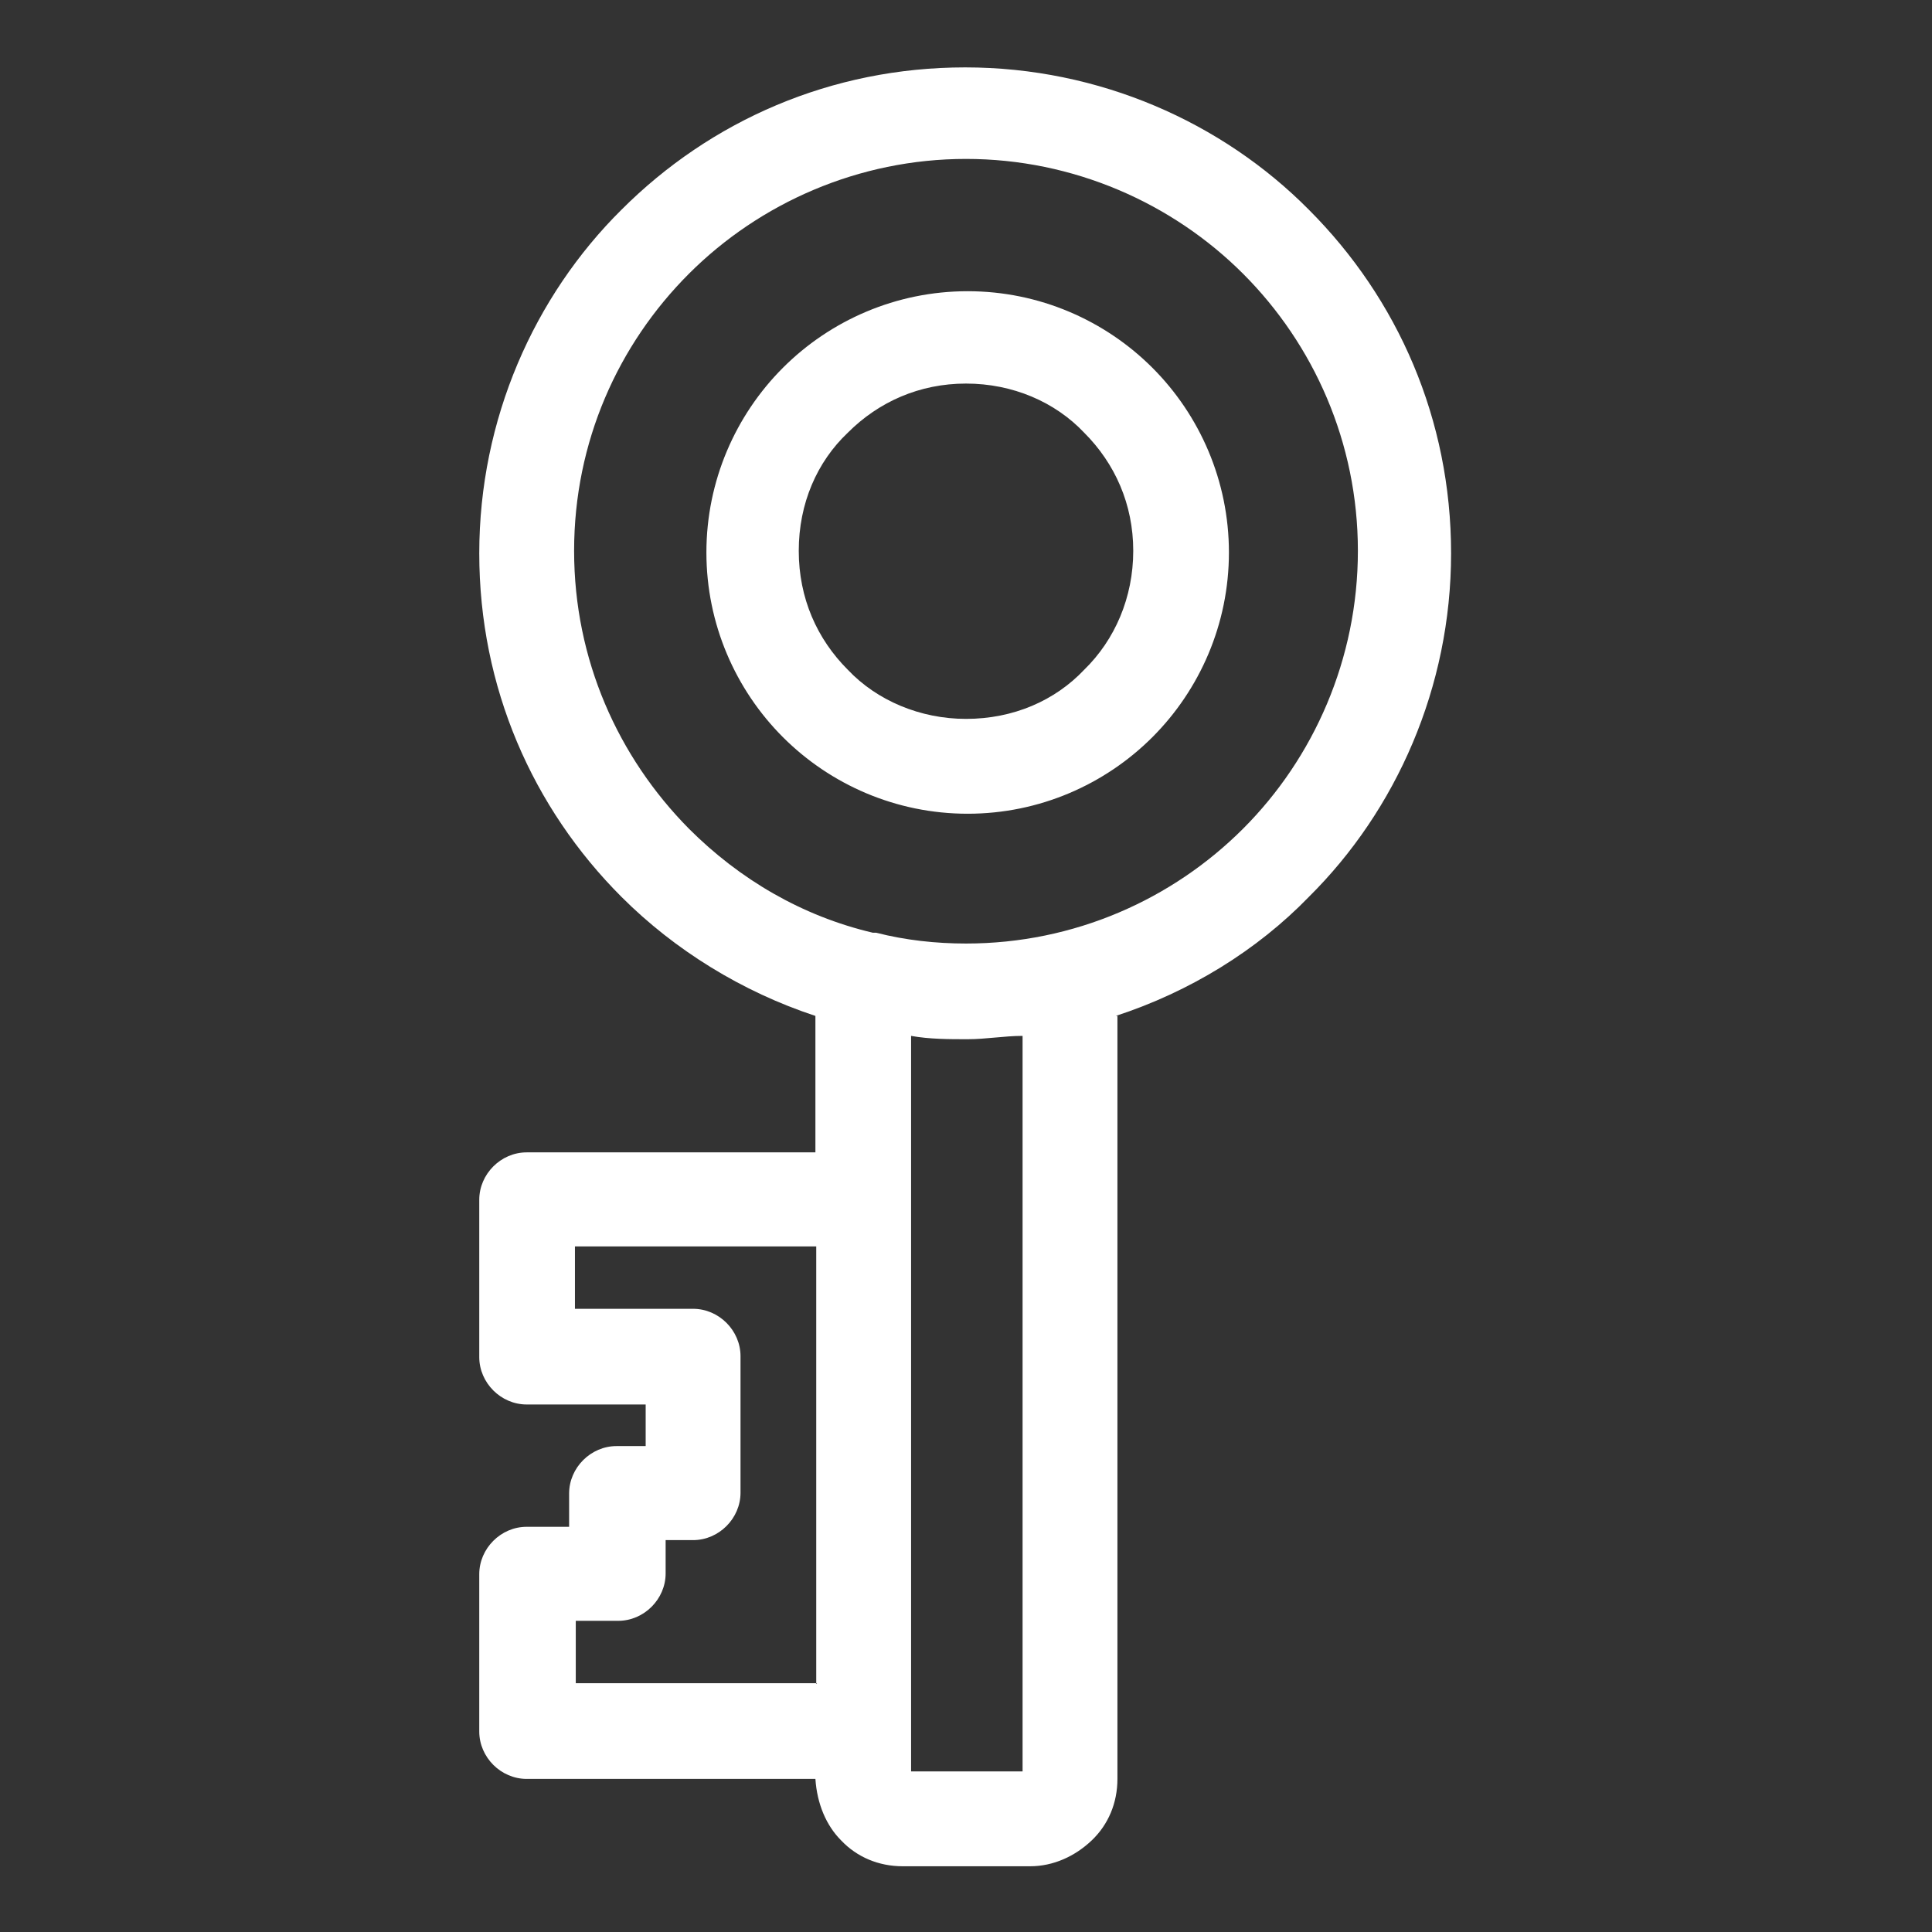 <?xml version="1.0" encoding="UTF-8"?>
<svg xmlns="http://www.w3.org/2000/svg" viewBox="0 0 232.2 232.2">
  <rect x="0" y="0" width="232.2" height="232.2" fill="#333333" stroke="none"/>
  <defs>
    <style>
      .cls-1 {
        fill: none;
      }

      .cls-2 {
        fill: #fff;
        fill-rule: evenodd;
      }
    </style>
  </defs>
  <g id="Layer_2" data-name="Layer 2">
    <rect class="cls-1" width="232.2" height="232.2"/>
  </g>
  <g id="Layer_1" data-name="Layer 1">
    <path class="cls-2" d="M104.9,112.1h.4c3.5.9,7.2,1.3,10.8,1.3,13,0,24.8-5.3,33.3-13.8,8.5-8.5,13.8-20.4,13.8-33.4s-5.3-24.8-13.8-33.3c-8.5-8.5-20.4-13.8-33.3-13.8s-24.8,5.3-33.3,13.8-13.8,20.2-13.8,33.3,5.3,24.8,13.8,33.4c6.1,6.1,13.6,10.5,22.1,12.5h0ZM116.1,86.4c-5.5,0-10.7-2.2-14.2-5.9-3.7-3.7-5.9-8.6-5.9-14.3s2.2-10.7,5.9-14.2c3.7-3.7,8.6-5.9,14.2-5.9s10.7,2.2,14.2,5.9h0c3.7,3.7,5.9,8.6,5.9,14.2s-2.2,10.7-5.9,14.3c-3.5,3.7-8.5,5.9-14.2,5.9h0ZM138.5,88.6c-5.7,5.7-13.6,9.2-22.2,9.2s-16.5-3.5-22.2-9.2h0c-5.7-5.7-9.2-13.6-9.2-22.2s3.5-16.5,9.2-22.2h0c5.7-5.7,13.6-9.2,22.2-9.2s16.5,3.5,22.2,9.2h0c5.7,5.7,9.2,13.6,9.2,22.2s-3.5,16.5-9.2,22.2h0ZM109.5,124.5v88.4h13.4v-88.4c-2.2,0-4.4.4-6.6.4s-4.6,0-6.8-.4h0ZM134.3,122.1v91.7c0,2.9-1.1,5.5-3.1,7.4s-4.6,3.1-7.4,3.1h-15.3c-2.9,0-5.5-1.1-7.4-3.1-1.8-1.8-2.9-4.4-3.1-7.4h-34.7c-3.1,0-5.7-2.6-5.7-5.7v-18.9c0-3.1,2.6-5.7,5.7-5.7h5.1v-4c0-3.1,2.6-5.7,5.7-5.7h3.5v-5h-14.3c-3.1,0-5.7-2.6-5.7-5.7v-18.9c0-3.1,2.6-5.7,5.7-5.7h34.7v-16.4c-8.8-2.9-16.9-7.9-23.3-14.3-10.7-10.7-17.1-25.2-17.1-41.3s6.6-30.9,17.1-41.3c10.7-10.7,25.2-17.1,41.3-17.1s30.9,6.6,41.3,17.1c10.7,10.7,17.1,25.2,17.1,41.3s-6.6,30.9-17.1,41.3c-6.2,6.4-14.3,11.4-23.2,14.3h0ZM98.1,202.4v-52.6h-29v7.5h14.2c3.1,0,5.7,2.6,5.7,5.7v16.4c0,3.1-2.6,5.7-5.7,5.7h-3.3v4c0,3.1-2.6,5.7-5.7,5.7h-5.1v7.5h29Z"/>
  </g>
</svg>